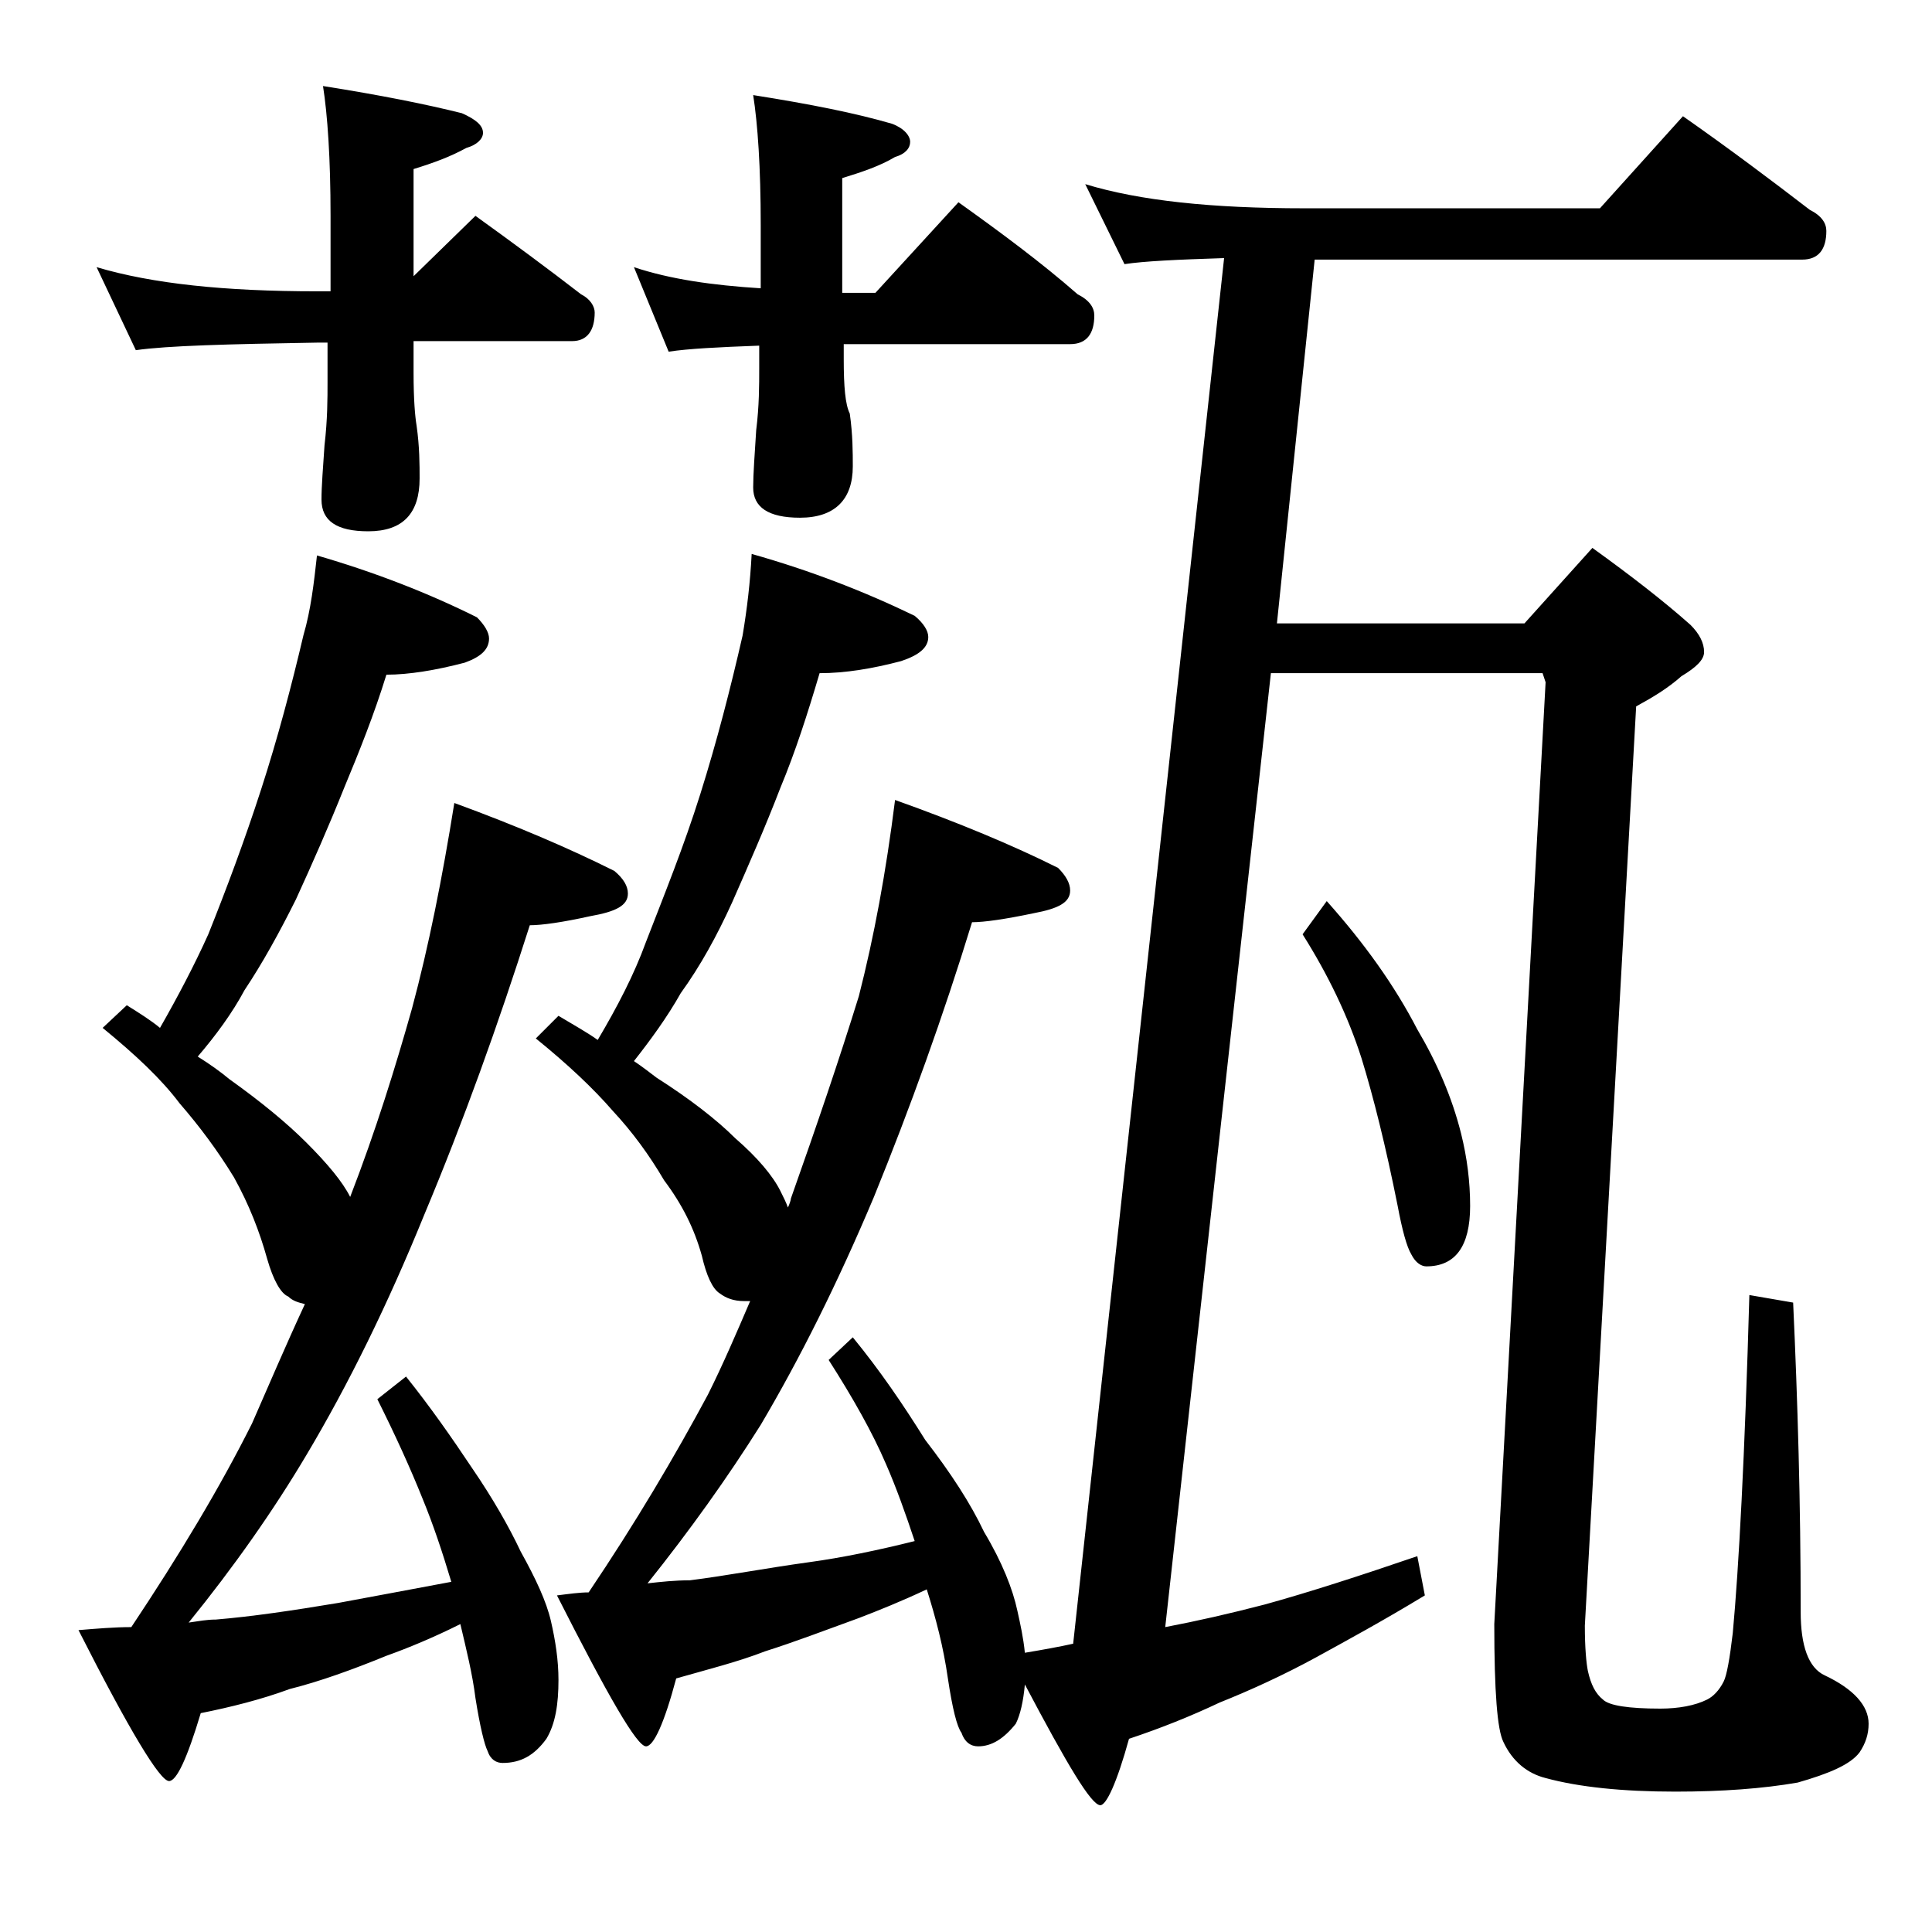 <?xml version="1.0" encoding="utf-8"?>
<!-- Generator: Adobe Illustrator 18.0.0, SVG Export Plug-In . SVG Version: 6.00 Build 0)  -->
<!DOCTYPE svg PUBLIC "-//W3C//DTD SVG 1.1//EN" "http://www.w3.org/Graphics/SVG/1.1/DTD/svg11.dtd">
<svg version="1.1" id="Layer_1" xmlns="http://www.w3.org/2000/svg" xmlns:xlink="http://www.w3.org/1999/xlink" x="0px" y="0px"
	 viewBox="0 0 128 128" enable-background="new 0 0 128 128" xml:space="preserve">
<path d="M21,36.8c3.8,1.1,7.4,2.5,10.6,4.1c0.5,0.5,0.8,1,0.8,1.4c0,0.7-0.5,1.2-1.6,1.6c-1.9,0.5-3.7,0.8-5.2,0.8
	c-0.8,2.6-1.8,5.1-2.8,7.5c-1,2.5-2.1,5-3.2,7.4c-1.1,2.2-2.2,4.2-3.4,6c-0.8,1.5-1.9,3-3.1,4.4c0.8,0.5,1.5,1,2.1,1.5
	c2.1,1.5,3.8,2.9,5.1,4.2c1.4,1.4,2.4,2.6,2.9,3.6c1.7-4.4,3-8.6,4.1-12.5c1.1-4.1,2-8.6,2.8-13.6c4.1,1.5,7.6,3,10.6,4.5
	c0.6,0.5,0.9,1,0.9,1.5c0,0.8-0.8,1.2-2.5,1.5c-1.8,0.4-3.2,0.6-4,0.6c-2.1,6.6-4.4,13-7,19.2c-2.4,5.9-5,11.2-7.8,15.9
	c-2.2,3.7-4.8,7.4-7.8,11.1c0.7-0.1,1.2-0.2,1.8-0.2c2.4-0.2,5.1-0.6,8.1-1.1c2.2-0.4,4.8-0.9,7.5-1.4c-0.6-2-1.2-3.8-1.9-5.5
	c-0.8-2-1.8-4.2-3-6.6l1.9-1.5c1.6,2,3,4,4.4,6.1c1.3,1.9,2.4,3.8,3.2,5.5c1,1.8,1.7,3.3,2,4.6c0.3,1.3,0.5,2.6,0.5,3.9
	c0,1.6-0.2,2.9-0.8,3.9c-0.8,1.1-1.7,1.6-2.9,1.6c-0.4,0-0.8-0.2-1-0.8c-0.2-0.4-0.5-1.6-0.8-3.5c-0.2-1.6-0.6-3.2-1-4.9
	c-1.8,0.9-3.5,1.6-4.9,2.1c-2.2,0.9-4.4,1.7-6.4,2.2c-1.9,0.7-3.9,1.2-5.9,1.6c-0.9,3-1.6,4.5-2.1,4.5c-0.6,0-2.6-3.3-6-10
	c1.2-0.1,2.4-0.2,3.5-0.2c3.2-4.8,5.9-9.3,8-13.5c1.1-2.5,2.2-5.1,3.5-7.9c-0.4-0.1-0.8-0.2-1.1-0.5c-0.5-0.2-1-1.1-1.4-2.5
	c-0.5-1.8-1.2-3.6-2.2-5.4c-1.1-1.8-2.3-3.4-3.6-4.9c-1.2-1.6-2.9-3.2-5.1-5l1.6-1.5c0.8,0.5,1.6,1,2.2,1.5c1.2-2.1,2.3-4.2,3.2-6.2
	c1.2-3,2.4-6.2,3.5-9.6c1.1-3.4,2-6.8,2.8-10.2C20.6,40.4,20.8,38.6,21,36.8z M6.4,17.7c3.7,1.1,8.5,1.6,14.6,1.6h0.9v-5
	c0-3.8-0.2-6.7-0.5-8.6c3.8,0.6,6.8,1.2,9.2,1.8C31.5,7.9,32,8.3,32,8.8c0,0.4-0.4,0.8-1.1,1c-1.1,0.6-2.2,1-3.5,1.4v7.1l4.1-4
	c2.5,1.8,4.8,3.5,7,5.2c0.6,0.3,0.9,0.8,0.9,1.2c0,1.2-0.5,1.9-1.5,1.9H27.4v2.1c0,1.8,0.1,2.9,0.2,3.5c0.2,1.4,0.2,2.6,0.2,3.5
	c0,2.3-1.1,3.5-3.4,3.5c-2.1,0-3.1-0.7-3.1-2.1c0-0.9,0.1-2.1,0.2-3.6c0.2-1.7,0.2-3.1,0.2-4.2v-2.6H21c-5.9,0.1-9.9,0.2-12,0.5
	L6.4,17.7z M71.9,12.2c3.6,1.1,8.4,1.6,14.5,1.6H106l5.5-6.1c3,2.1,5.8,4.2,8.4,6.2c0.8,0.4,1.1,0.9,1.1,1.4c0,1.2-0.5,1.9-1.6,1.9
	H87.1l-2.5,24.1H101l4.5-5c2.5,1.8,4.7,3.5,6.5,5.1c0.6,0.6,0.9,1.2,0.9,1.8c0,0.5-0.5,1-1.5,1.6c-0.9,0.8-1.9,1.4-3,2l-3.4,60.9
	c0,1.5,0.1,2.5,0.2,3c0.2,0.9,0.5,1.5,1,1.9c0.4,0.4,1.7,0.6,3.8,0.6c1.2,0,2.3-0.2,3.1-0.6c0.4-0.2,0.8-0.6,1.1-1.2
	c0.2-0.4,0.4-1.5,0.6-3.2c0.4-4.3,0.8-11.8,1.1-22.4l2.9,0.5c0.3,6.5,0.5,13.3,0.5,20.5c0,2.2,0.5,3.7,1.6,4.2
	c1.9,0.9,2.9,2,2.9,3.2c0,0.7-0.2,1.3-0.6,1.9c-0.6,0.8-2,1.4-4.1,2c-2.3,0.4-5,0.6-8.1,0.6c-3.5,0-6.4-0.3-8.6-0.9
	c-1.2-0.3-2.2-1.1-2.8-2.4c-0.4-0.8-0.6-3.3-0.6-7.8l3.4-62.4l-0.2-0.6H84.2l-7,63.2c2.1-0.4,4.3-0.9,6.6-1.5
	c2.9-0.8,6.3-1.9,10.1-3.2l0.5,2.6c-2.8,1.7-5.2,3-7.2,4.1c-2.2,1.2-4.4,2.2-6.4,3c-1.9,0.9-3.9,1.7-6,2.4c-0.8,2.9-1.5,4.4-1.9,4.4
	c-0.6,0-2.2-2.7-5-8c-0.1,1.1-0.3,2-0.6,2.6c-0.8,1-1.6,1.5-2.5,1.5c-0.5,0-0.9-0.3-1.1-0.9c-0.3-0.4-0.6-1.6-0.9-3.6
	c-0.3-2.1-0.8-4-1.4-5.9c-1.7,0.8-3.2,1.4-4.5,1.9c-2.2,0.8-4.3,1.6-6.2,2.2c-1.8,0.7-3.8,1.2-5.9,1.8c-0.8,3-1.5,4.5-2,4.5
	c-0.6,0-2.5-3.3-5.9-10c0.8-0.1,1.5-0.2,2.1-0.2c3.1-4.6,5.7-9,7.9-13.1c1-2,1.9-4.1,2.8-6.2c-0.2,0-0.3,0-0.4,0
	c-0.7,0-1.2-0.2-1.6-0.5c-0.5-0.3-0.9-1.2-1.2-2.5c-0.5-1.8-1.3-3.4-2.5-5c-1-1.7-2.1-3.2-3.4-4.6c-1.3-1.5-3-3.1-5.1-4.8l1.5-1.5
	c1,0.6,1.9,1.1,2.6,1.6c1.3-2.2,2.4-4.3,3.2-6.5c1.2-3.1,2.5-6.3,3.6-9.8c1.1-3.5,2-7,2.8-10.5c0.3-1.8,0.5-3.5,0.6-5.4
	c3.9,1.1,7.5,2.5,10.8,4.1c0.6,0.5,0.9,1,0.9,1.4c0,0.7-0.6,1.2-1.8,1.6c-1.9,0.5-3.7,0.8-5.4,0.8c-0.8,2.7-1.6,5.2-2.6,7.6
	c-1,2.6-2.1,5.1-3.2,7.6c-1,2.2-2.1,4.2-3.4,6c-0.9,1.6-2,3.1-3.1,4.5c0.6,0.4,1.1,0.8,1.5,1.1c2.2,1.4,4,2.8,5.2,4
	c1.5,1.3,2.5,2.5,3,3.5c0.2,0.4,0.4,0.8,0.5,1.1c0.1-0.2,0.2-0.5,0.2-0.6c1.7-4.8,3.2-9.2,4.5-13.4c1-3.9,1.8-8.2,2.4-13
	c4.2,1.5,7.8,3,10.8,4.5c0.5,0.5,0.8,1,0.8,1.5c0,0.8-0.8,1.2-2.4,1.5c-1.9,0.4-3.3,0.6-4.1,0.6c-1.9,6.2-4.1,12.3-6.5,18.2
	c-2.4,5.7-4.9,10.7-7.5,15.1c-2.2,3.5-4.7,7-7.5,10.5c0.9-0.1,1.8-0.2,2.8-0.2c2.4-0.3,5-0.8,7.9-1.2c2.2-0.3,4.6-0.8,7-1.4
	c-0.6-1.8-1.2-3.5-1.9-5.1c-0.9-2.1-2.2-4.4-3.8-6.9l1.6-1.5c1.8,2.2,3.3,4.4,4.8,6.8c1.7,2.2,3,4.2,3.9,6.1c1.2,2,1.9,3.8,2.2,5.2
	c0.2,0.9,0.4,1.8,0.5,2.8c1.2-0.2,2.3-0.4,3.2-0.6l10-91.8c-3.1,0.1-5.3,0.2-6.6,0.4L71.9,12.2z M42,17.7c2.4,0.8,5.2,1.2,8.4,1.4
	v-4.2c0-3.8-0.2-6.7-0.5-8.6c3.8,0.6,6.8,1.2,9.2,1.9c0.8,0.3,1.2,0.8,1.2,1.2c0,0.4-0.3,0.8-1,1c-1,0.6-2.2,1-3.5,1.4v7.6H58l5.5-6
	c2.8,2,5.5,4,7.9,6.1c0.8,0.4,1.1,0.9,1.1,1.4c0,1.2-0.5,1.9-1.6,1.9h-15v1c0,1.8,0.1,3,0.4,3.6c0.2,1.4,0.2,2.6,0.2,3.5
	c0,2.2-1.2,3.4-3.5,3.4c-2.1,0-3.1-0.7-3.1-2c0-0.9,0.1-2.2,0.2-3.8c0.2-1.6,0.2-3,0.2-4.1v-1.5c-2.7,0.1-4.7,0.2-6,0.4L42,17.7z
	 M87.9,59.7c2.5,2.8,4.5,5.6,6,8.5c1.3,2.2,2.3,4.5,2.9,6.9c0.4,1.6,0.6,3.2,0.6,4.8c0,2.7-1,4-2.9,4c-0.3,0-0.7-0.2-1-0.8
	c-0.3-0.5-0.6-1.6-0.9-3.2c-0.8-4-1.6-7.2-2.4-9.8c-0.9-2.8-2.2-5.5-3.9-8.2L87.9,59.7z"/>
</svg>

